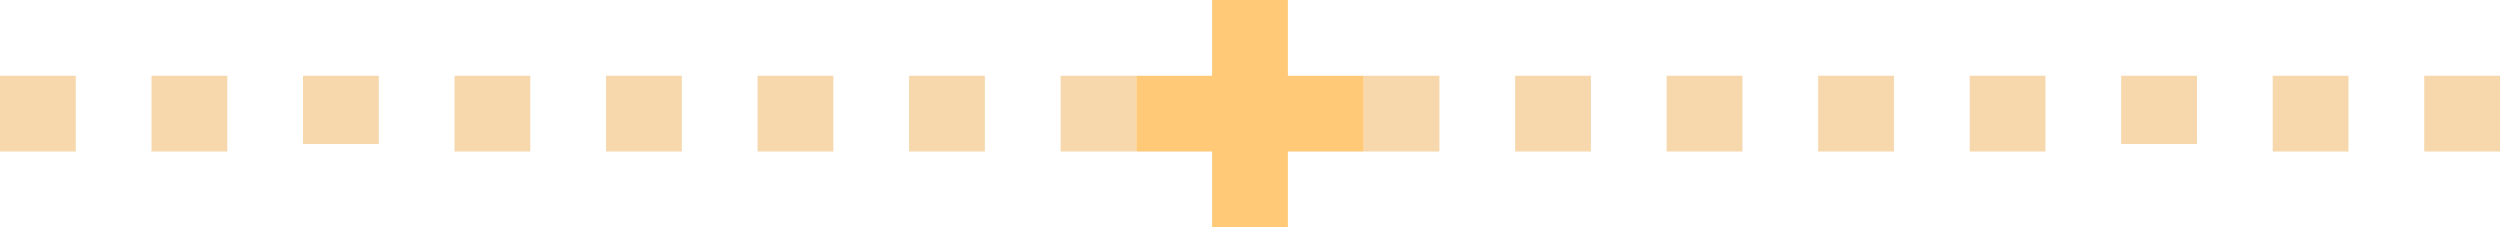 <svg width="330" height="30" viewBox="0 0 330 30" fill="none" xmlns="http://www.w3.org/2000/svg">
<rect y="10" width="10" height="10" fill="#F7D7AC"/>
<rect x="20" y="10" width="10" height="10" fill="#F7D7AC"/>
<rect x="40" y="10" width="10" height="9" fill="#F7D7AC"/>
<rect x="60" y="10" width="10" height="10" fill="#F7D7AC"/>
<rect x="80" y="10" width="10" height="10" fill="#F7D7AC"/>
<rect x="100" y="10" width="10" height="10" fill="#F7D7AC"/>
<rect x="120" y="10" width="10" height="10" fill="#F7D7AC"/>
<rect x="140" y="10" width="10" height="10" fill="#F7D7AC"/>
<rect x="160" y="10" width="10" height="10" fill="#F7D7AC"/>
<rect x="180" y="10" width="10" height="10" fill="#F7D7AC"/>
<rect x="200" y="10" width="10" height="10" fill="#F7D7AC"/>
<rect x="220" y="10" width="10" height="10" fill="#F7D7AC"/>
<rect x="240" y="10" width="10" height="10" fill="#F7D7AC"/>
<rect x="260" y="10" width="10" height="10" fill="#F7D7AC"/>
<rect x="280" y="10" width="10" height="9" fill="#F7D7AC"/>
<rect x="300" y="10" width="10" height="10" fill="#F7D7AC"/>
<rect x="320" y="10" width="10" height="10" fill="#F7D7AC"/>
<rect x="160" width="10" height="30" fill="#FFC977"/>
<rect x="150" y="10" width="30" height="10" fill="#FFC977"/>
</svg>

